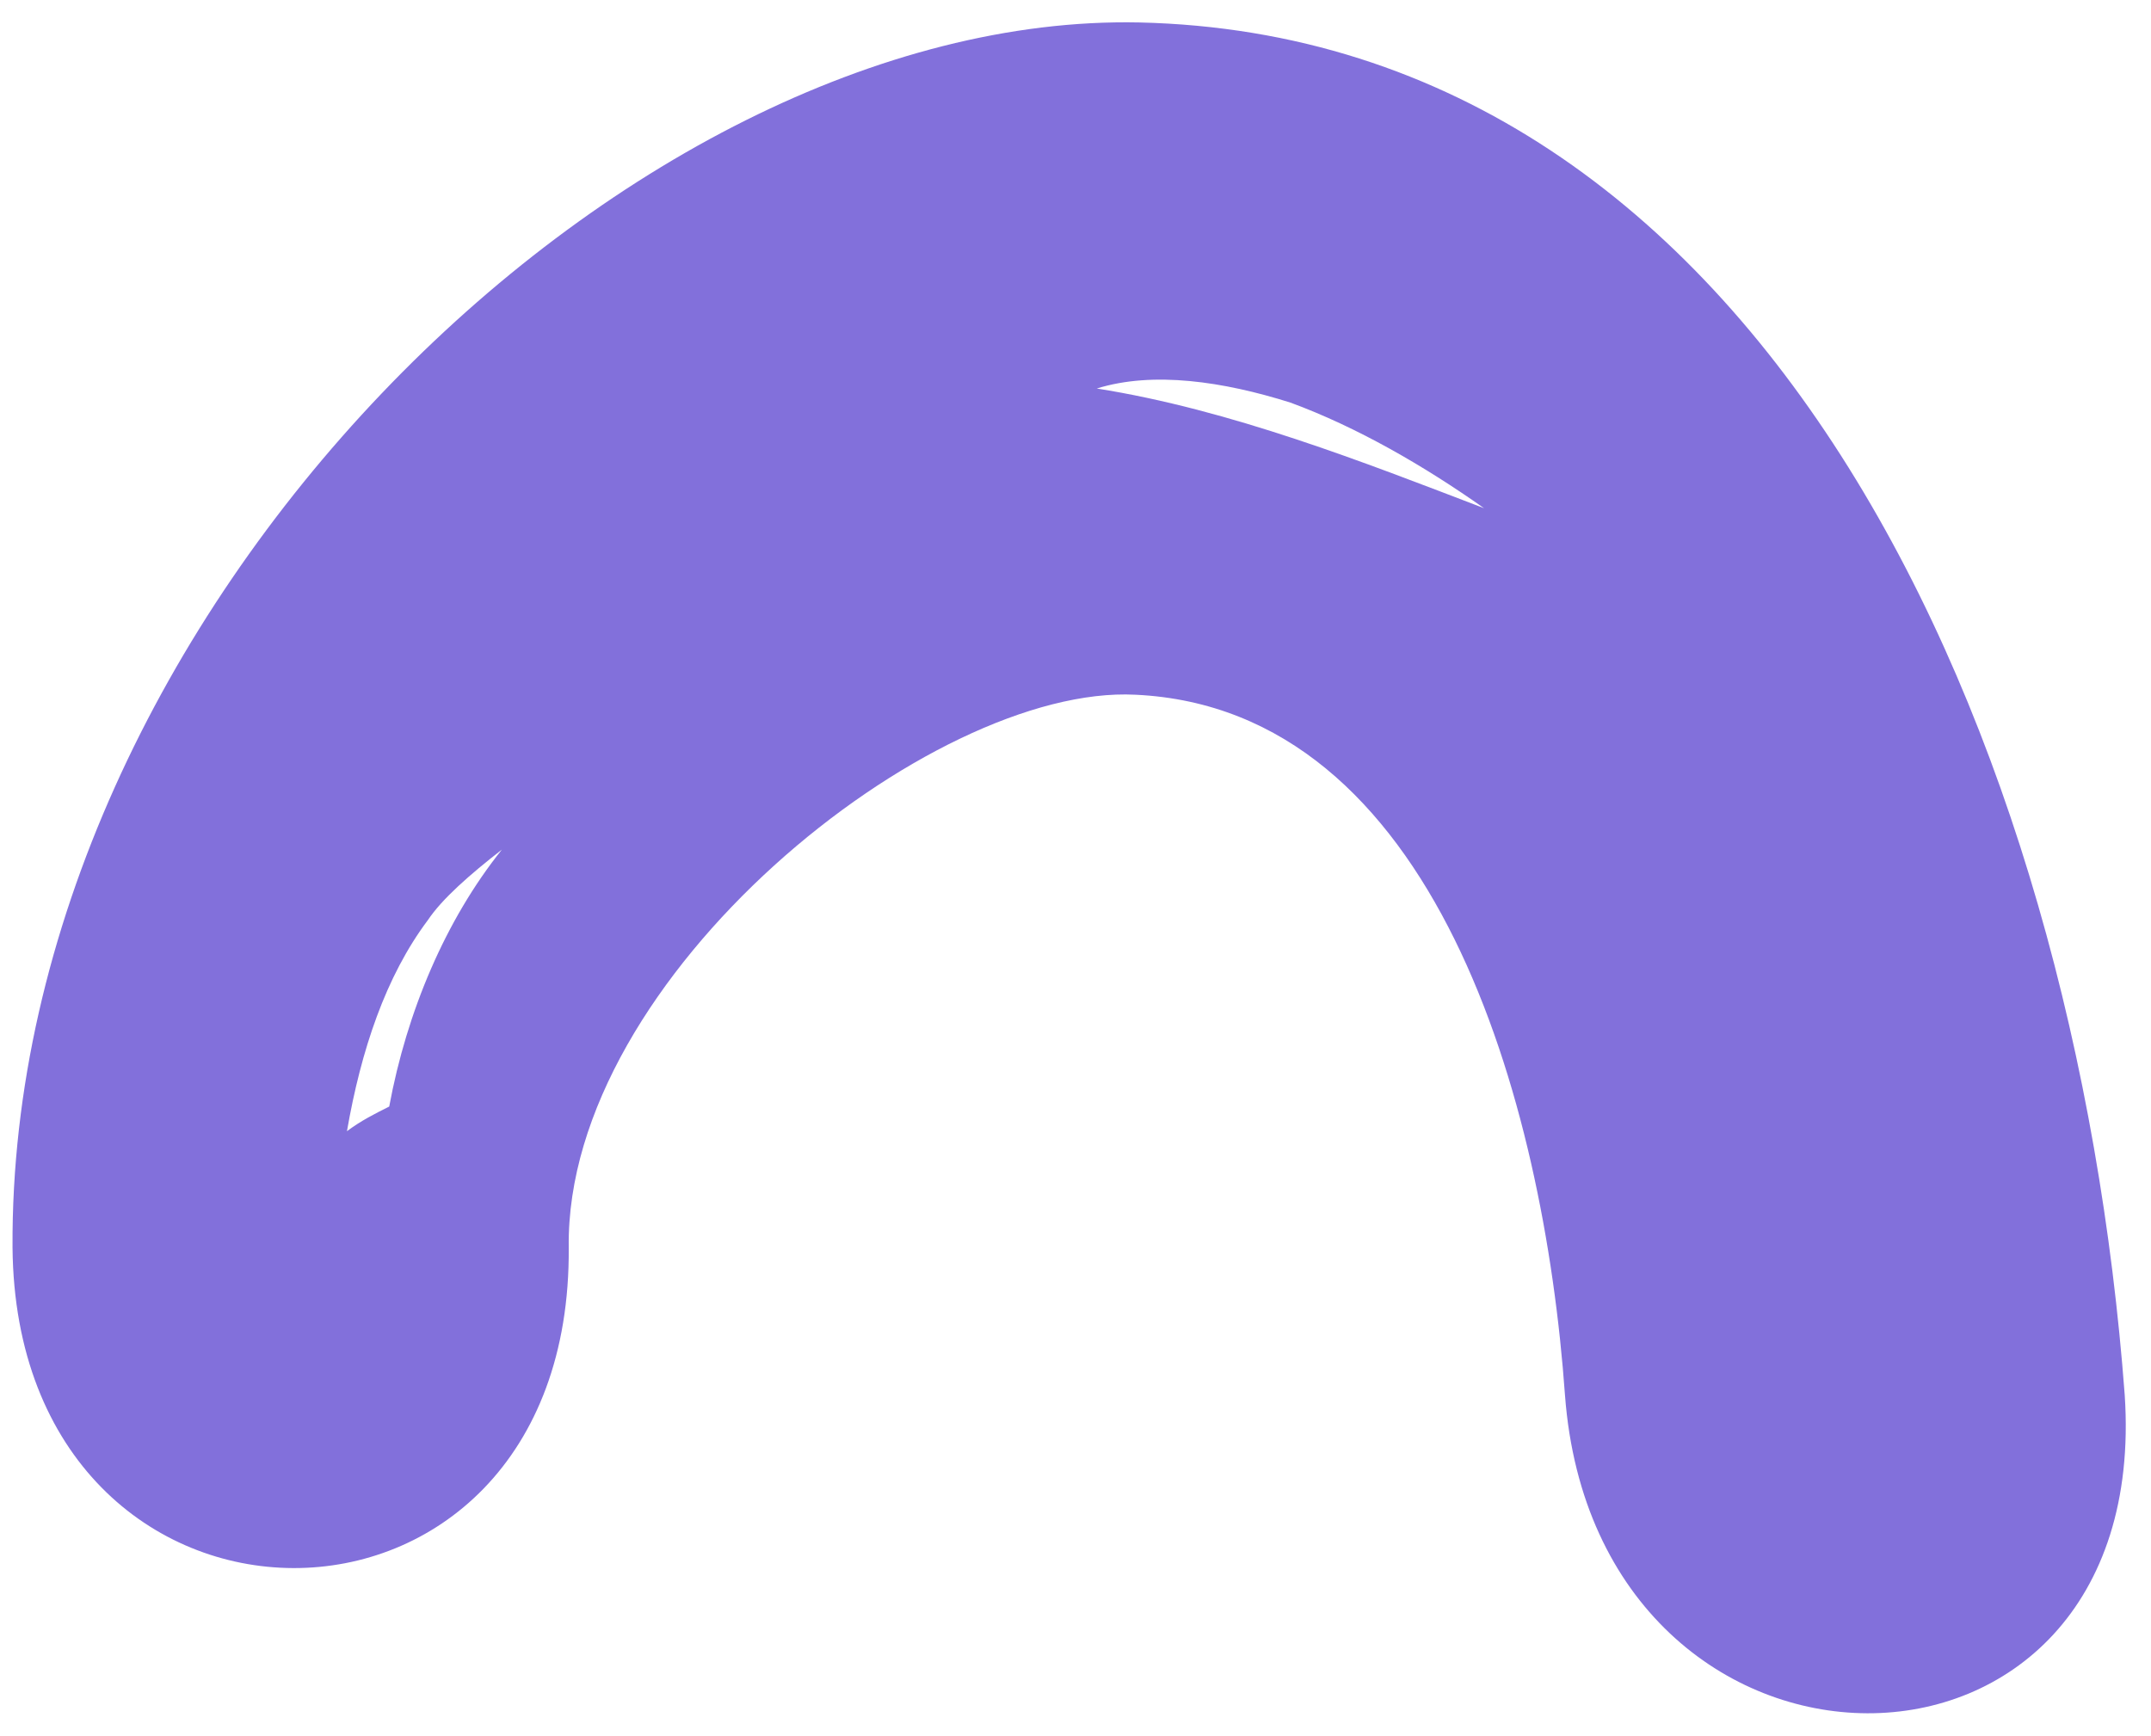 <svg width="57" height="46" viewBox="0 0 57 46" fill="none" xmlns="http://www.w3.org/2000/svg">
<path d="M56.304 36.977C54.998 19.533 46.789 0.969 30.184 0.595C16.564 0.316 0.239 16.268 0.332 33.059C0.425 44.347 15.165 44.44 15.071 33.059C14.978 25.876 24.68 18.133 30.09 18.413C38.02 18.786 40.912 29.141 41.471 36.977C42.311 48.172 57.05 48.265 56.304 36.977ZM10.314 29.328C9.941 29.514 9.567 29.701 9.194 29.981C9.567 27.835 10.22 25.876 11.34 24.384C11.713 23.824 12.459 23.171 13.299 22.518C11.806 24.384 10.78 26.809 10.314 29.328ZM29.064 10.297C30.557 9.831 32.423 10.111 34.195 10.67C35.968 11.323 37.74 12.35 39.326 13.469C36.154 12.256 32.609 10.857 29.064 10.297Z" fill="#8270DB"/>
</svg>
